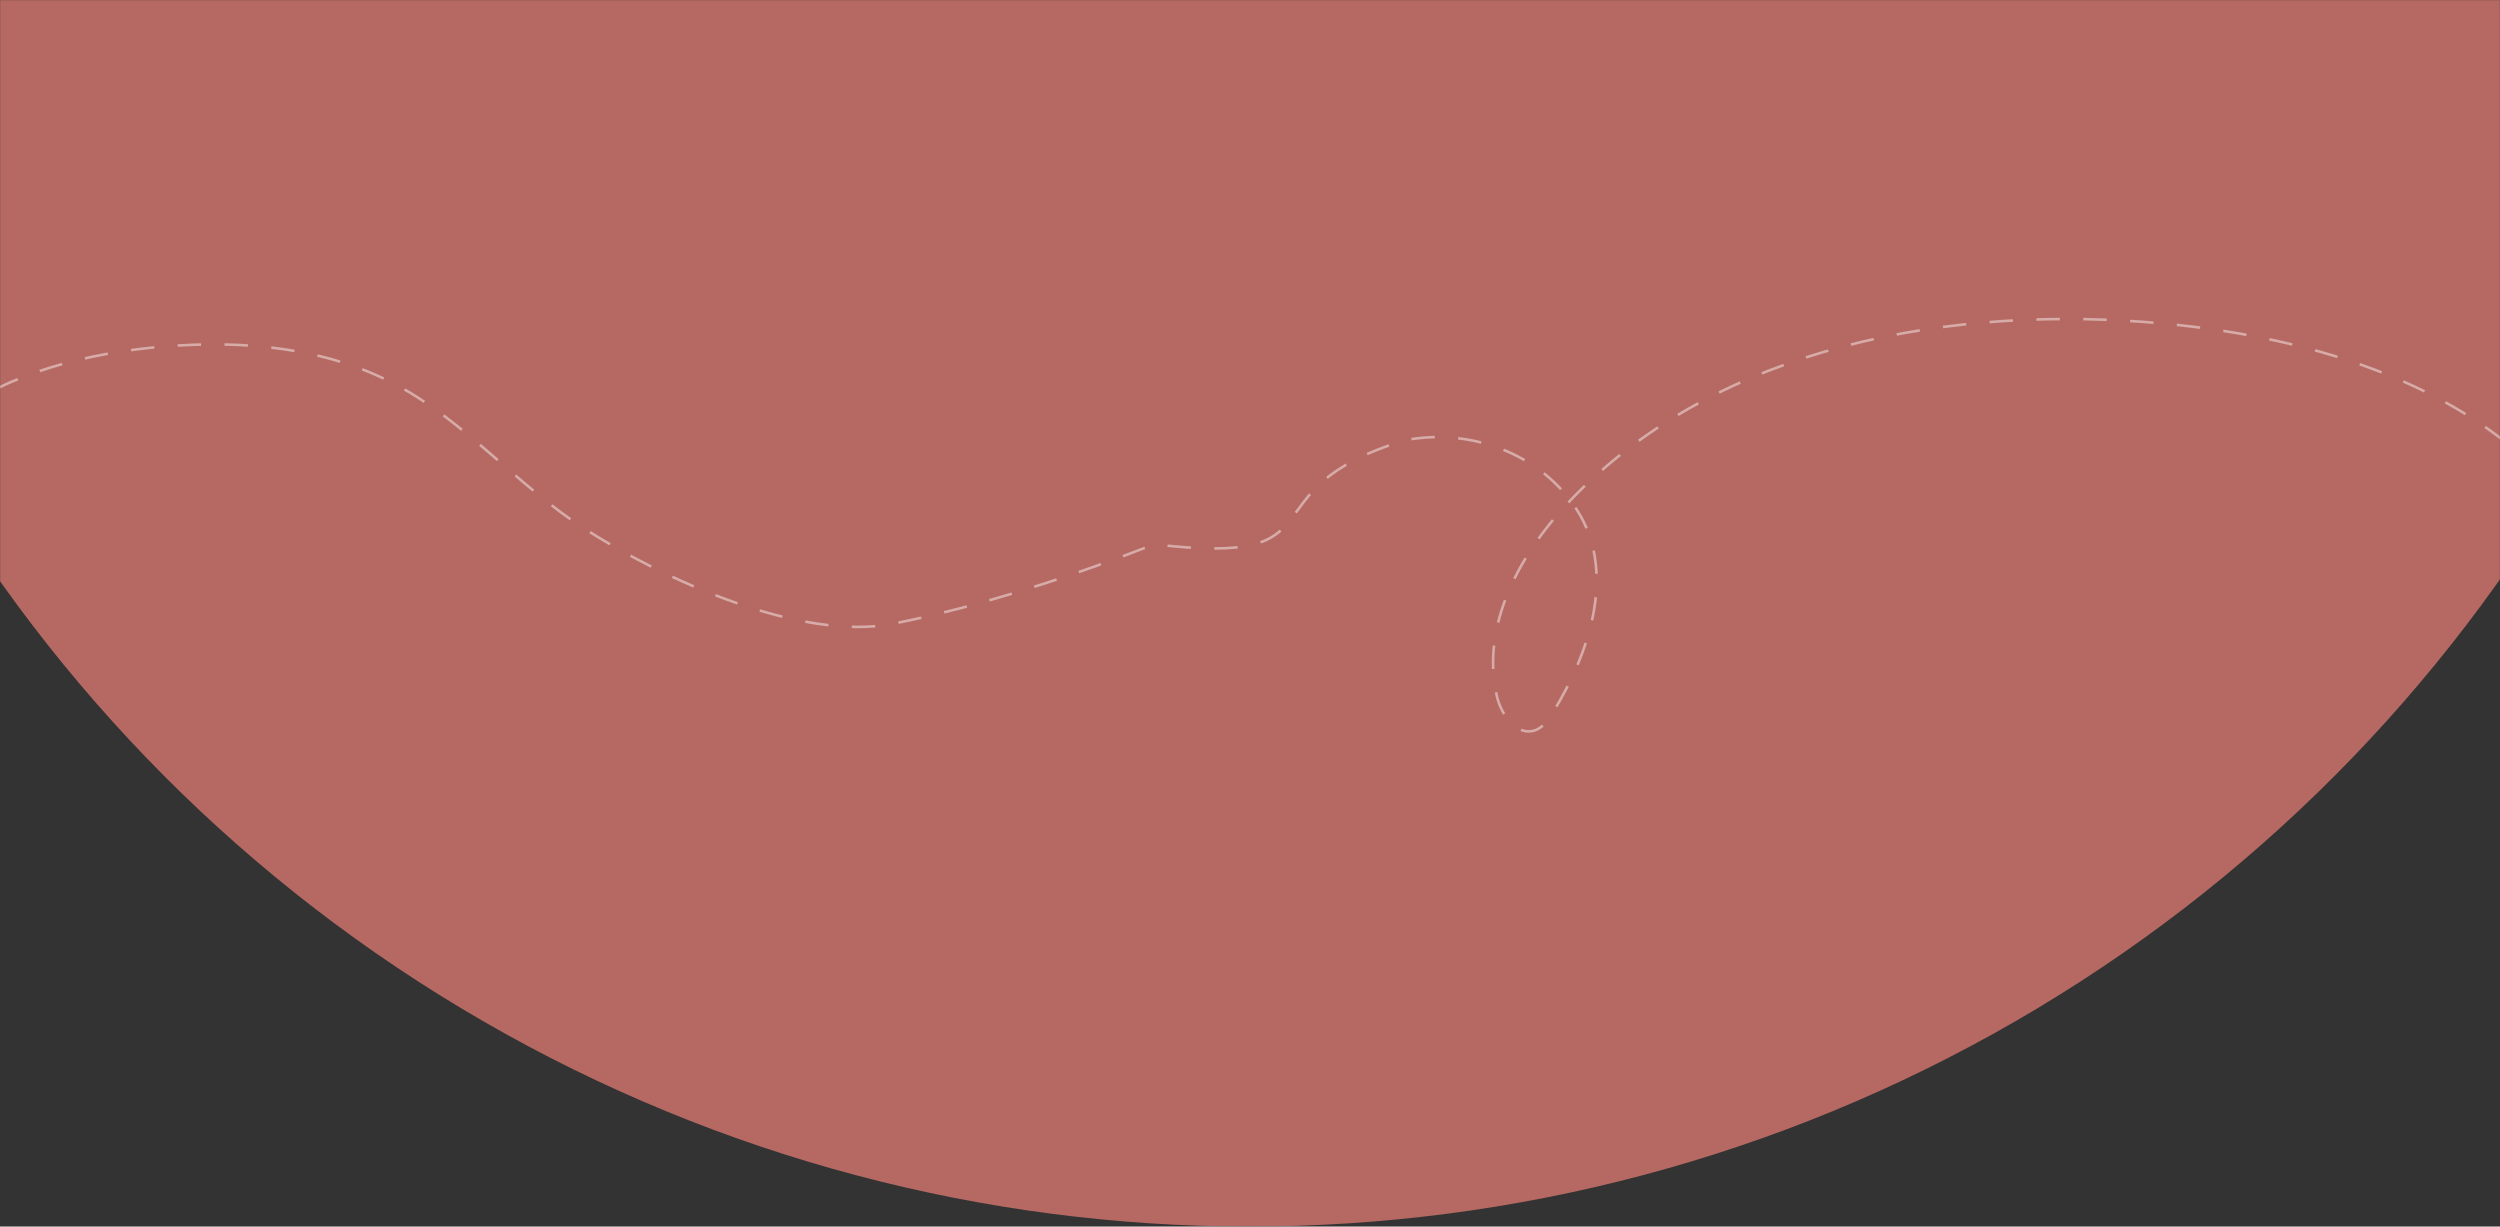 <svg width="1920" height="942" viewBox="0 0 1920 942" fill="none" xmlns="http://www.w3.org/2000/svg">
<rect x="0" y="0" width="1920" height="942" fill="#333333" stroke="none"/>
<mask id="mask0_679_603" style="mask-type:alpha" maskUnits="userSpaceOnUse" x="0" y="0" width="1920" height="942">
<rect width="1920" height="942" fill="#B66963"/>
</mask>
<g mask="url(#mask0_679_603)">
<circle cx="959.5" cy="-234.5" r="1176.5" fill="#B66963"/>
<path d="M1973.94 389.254C1901.87 296.714 1778.99 259.484 1662.2 248.544C1499.23 233.274 1320.82 265.394 1207.12 383.144C1167.9 423.764 1136.69 479.974 1149.65 534.934C1153.06 549.394 1165.29 565.914 1179.22 560.774C1185.25 558.544 1189.15 552.794 1192.52 547.324C1220.63 501.664 1240.26 442.234 1213.57 395.734C1188.01 351.214 1133 328 1079.5 338C952.073 376.175 1036 435.765 886.5 418C823.91 442.43 751.92 466.01 686 479C614.86 493.02 508.728 444.724 447.838 405.354C397.138 372.564 357.458 323.944 304.198 295.504C250.508 266.834 187.197 261.154 126.527 266.084C67.218 270.904 7.108 286.084 -40.792 321.394C-88.692 356.704 -122.453 414.774 -117.523 474.084" stroke="white" stroke-opacity="0.44" stroke-width="2" stroke-miterlimit="10" stroke-dasharray="18 18"/>
</g>
</svg>
